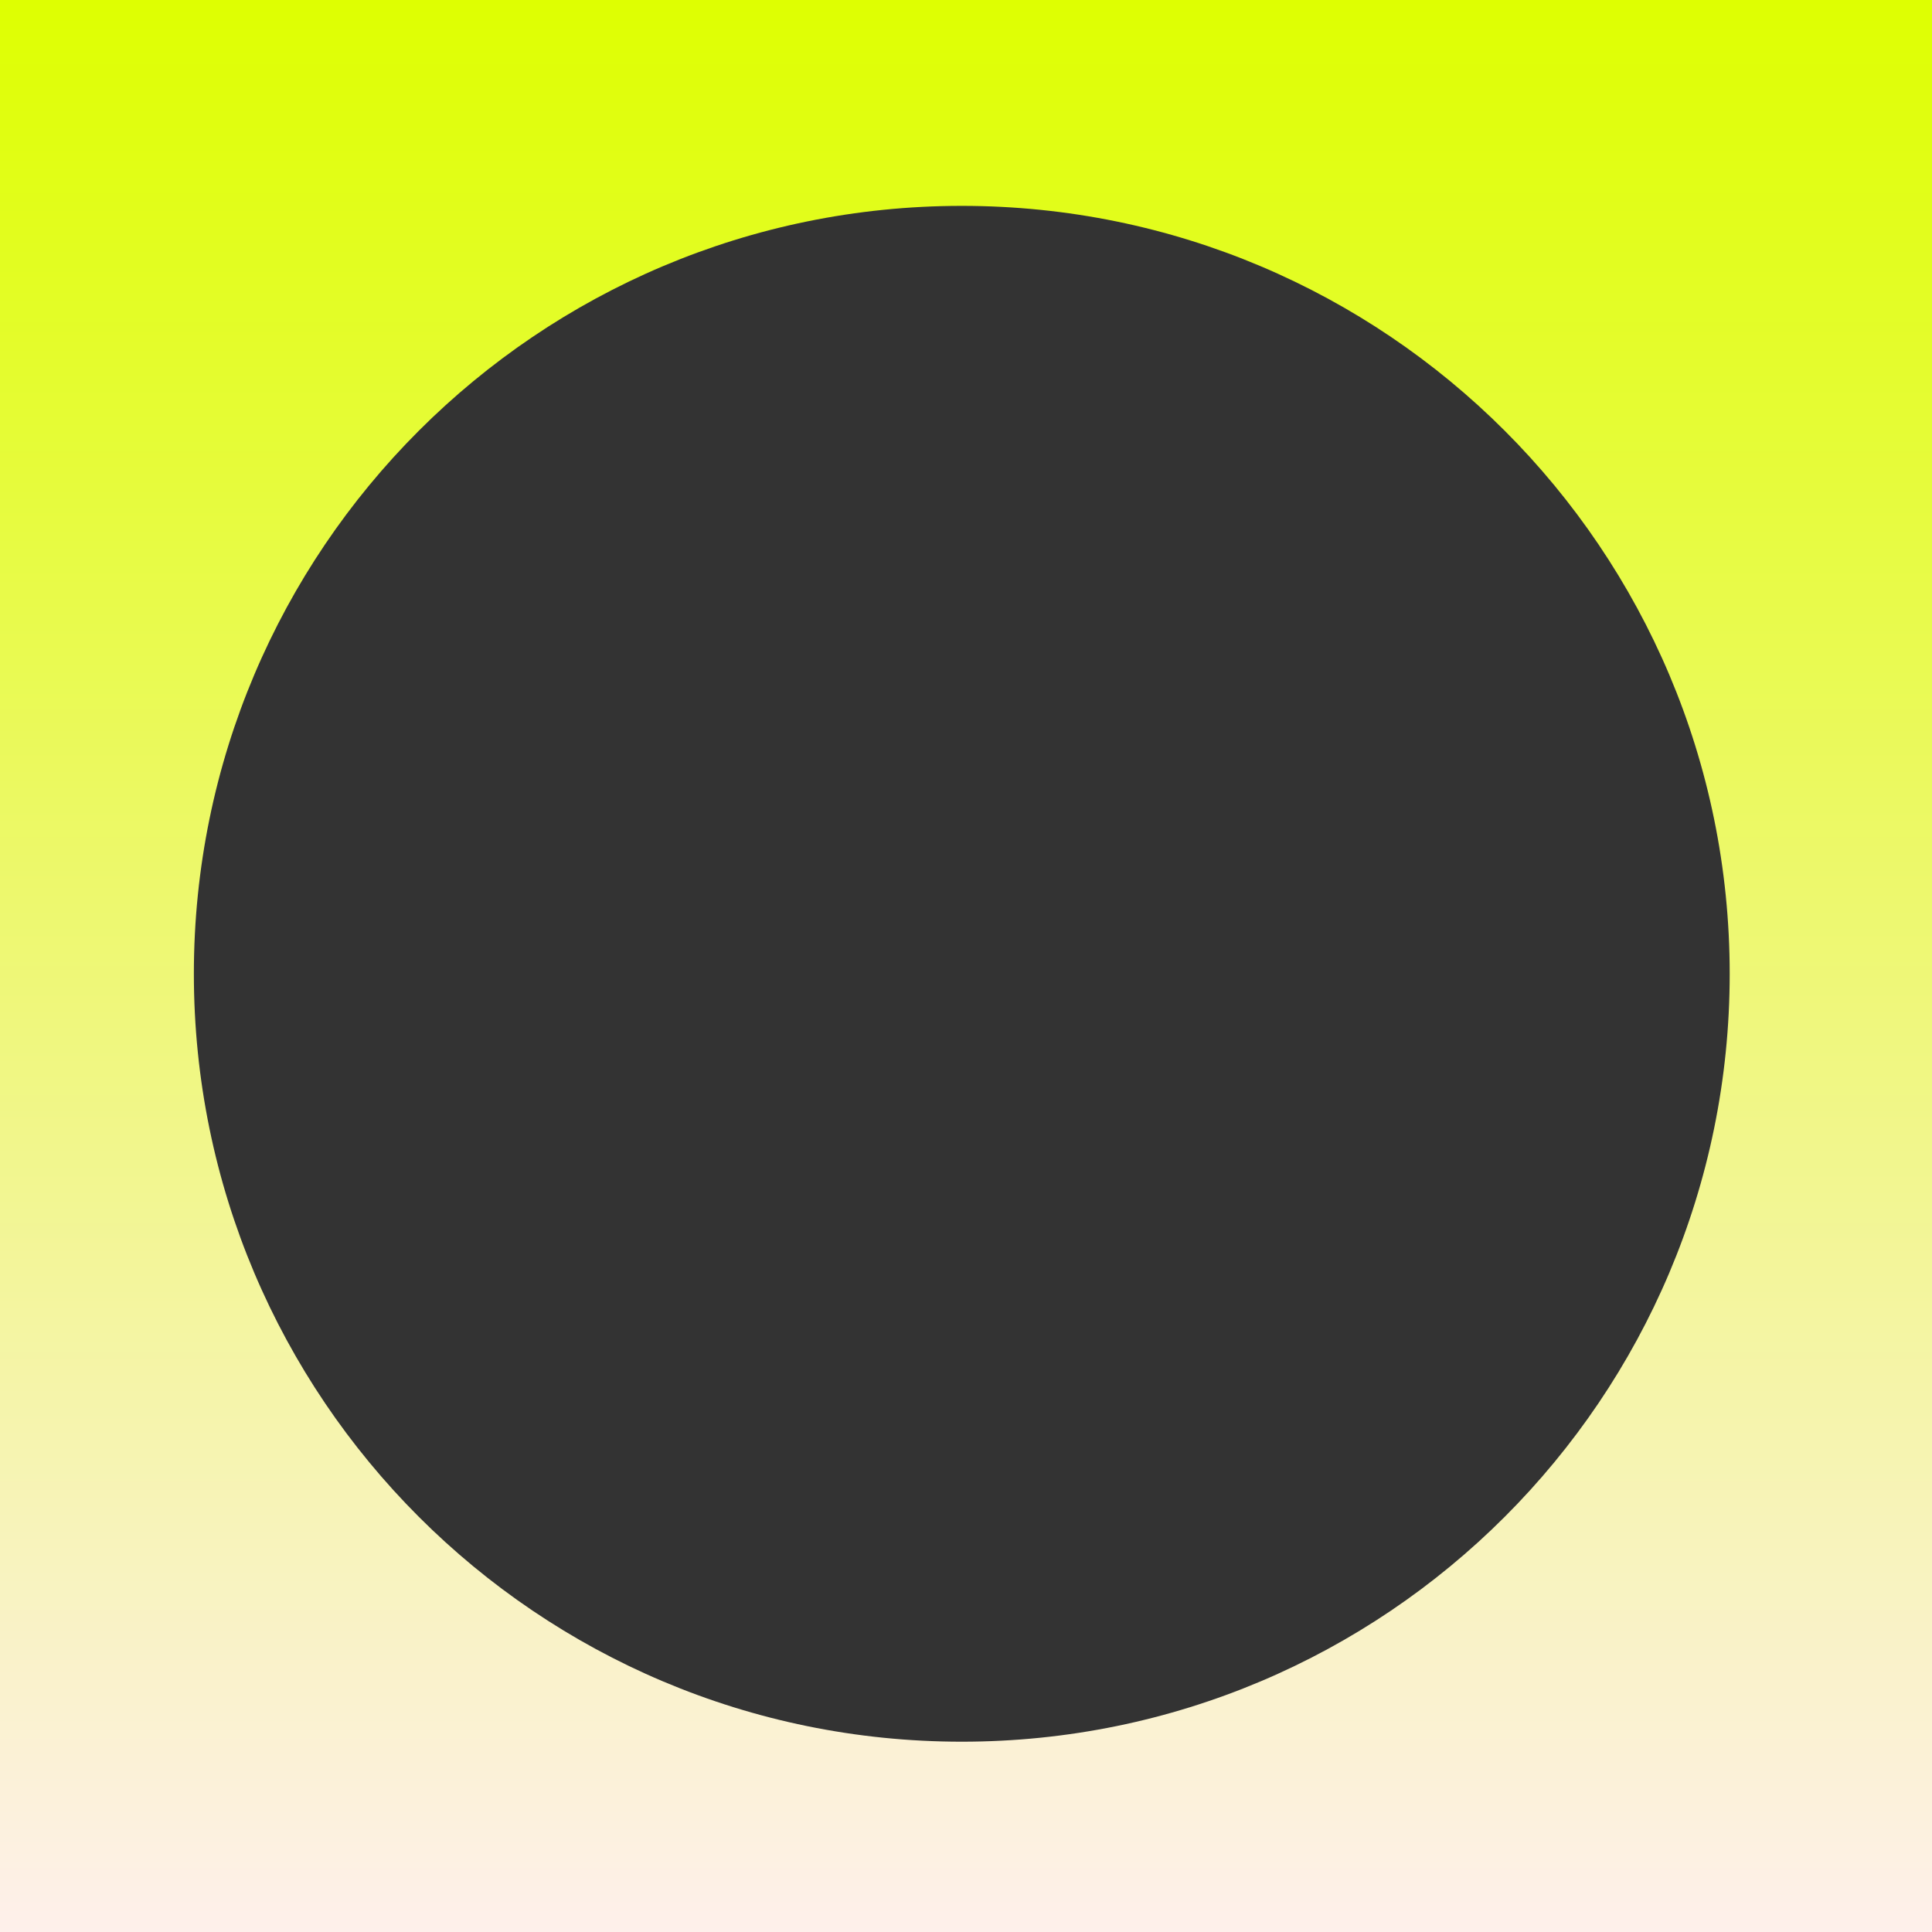 <svg width="122" height="122" viewBox="0 0 122 122" fill="none" xmlns="http://www.w3.org/2000/svg">
<rect x="0" y="0" width="122" height="122" fill="#333333" stroke="none"/>
<path fill-rule="evenodd" clip-rule="evenodd" d="M122 0H0V122H122V0ZM60.733 13C33.952 13 12.242 34.71 12.242 61.492C12.242 88.273 33.952 109.983 60.733 109.983C87.514 109.983 109.225 88.273 109.225 61.492C109.225 34.71 87.514 13 60.733 13Z" fill="url(#paint0_linear_3301_49086)"/>
<defs>
<linearGradient id="paint0_linear_3301_49086" x1="61" y1="0" x2="61" y2="122" gradientUnits="userSpaceOnUse">
<stop stop-color="#DEFF01"/>
<stop offset="1" stop-color="#FEF0EB"/>
</linearGradient>
</defs>
</svg>
